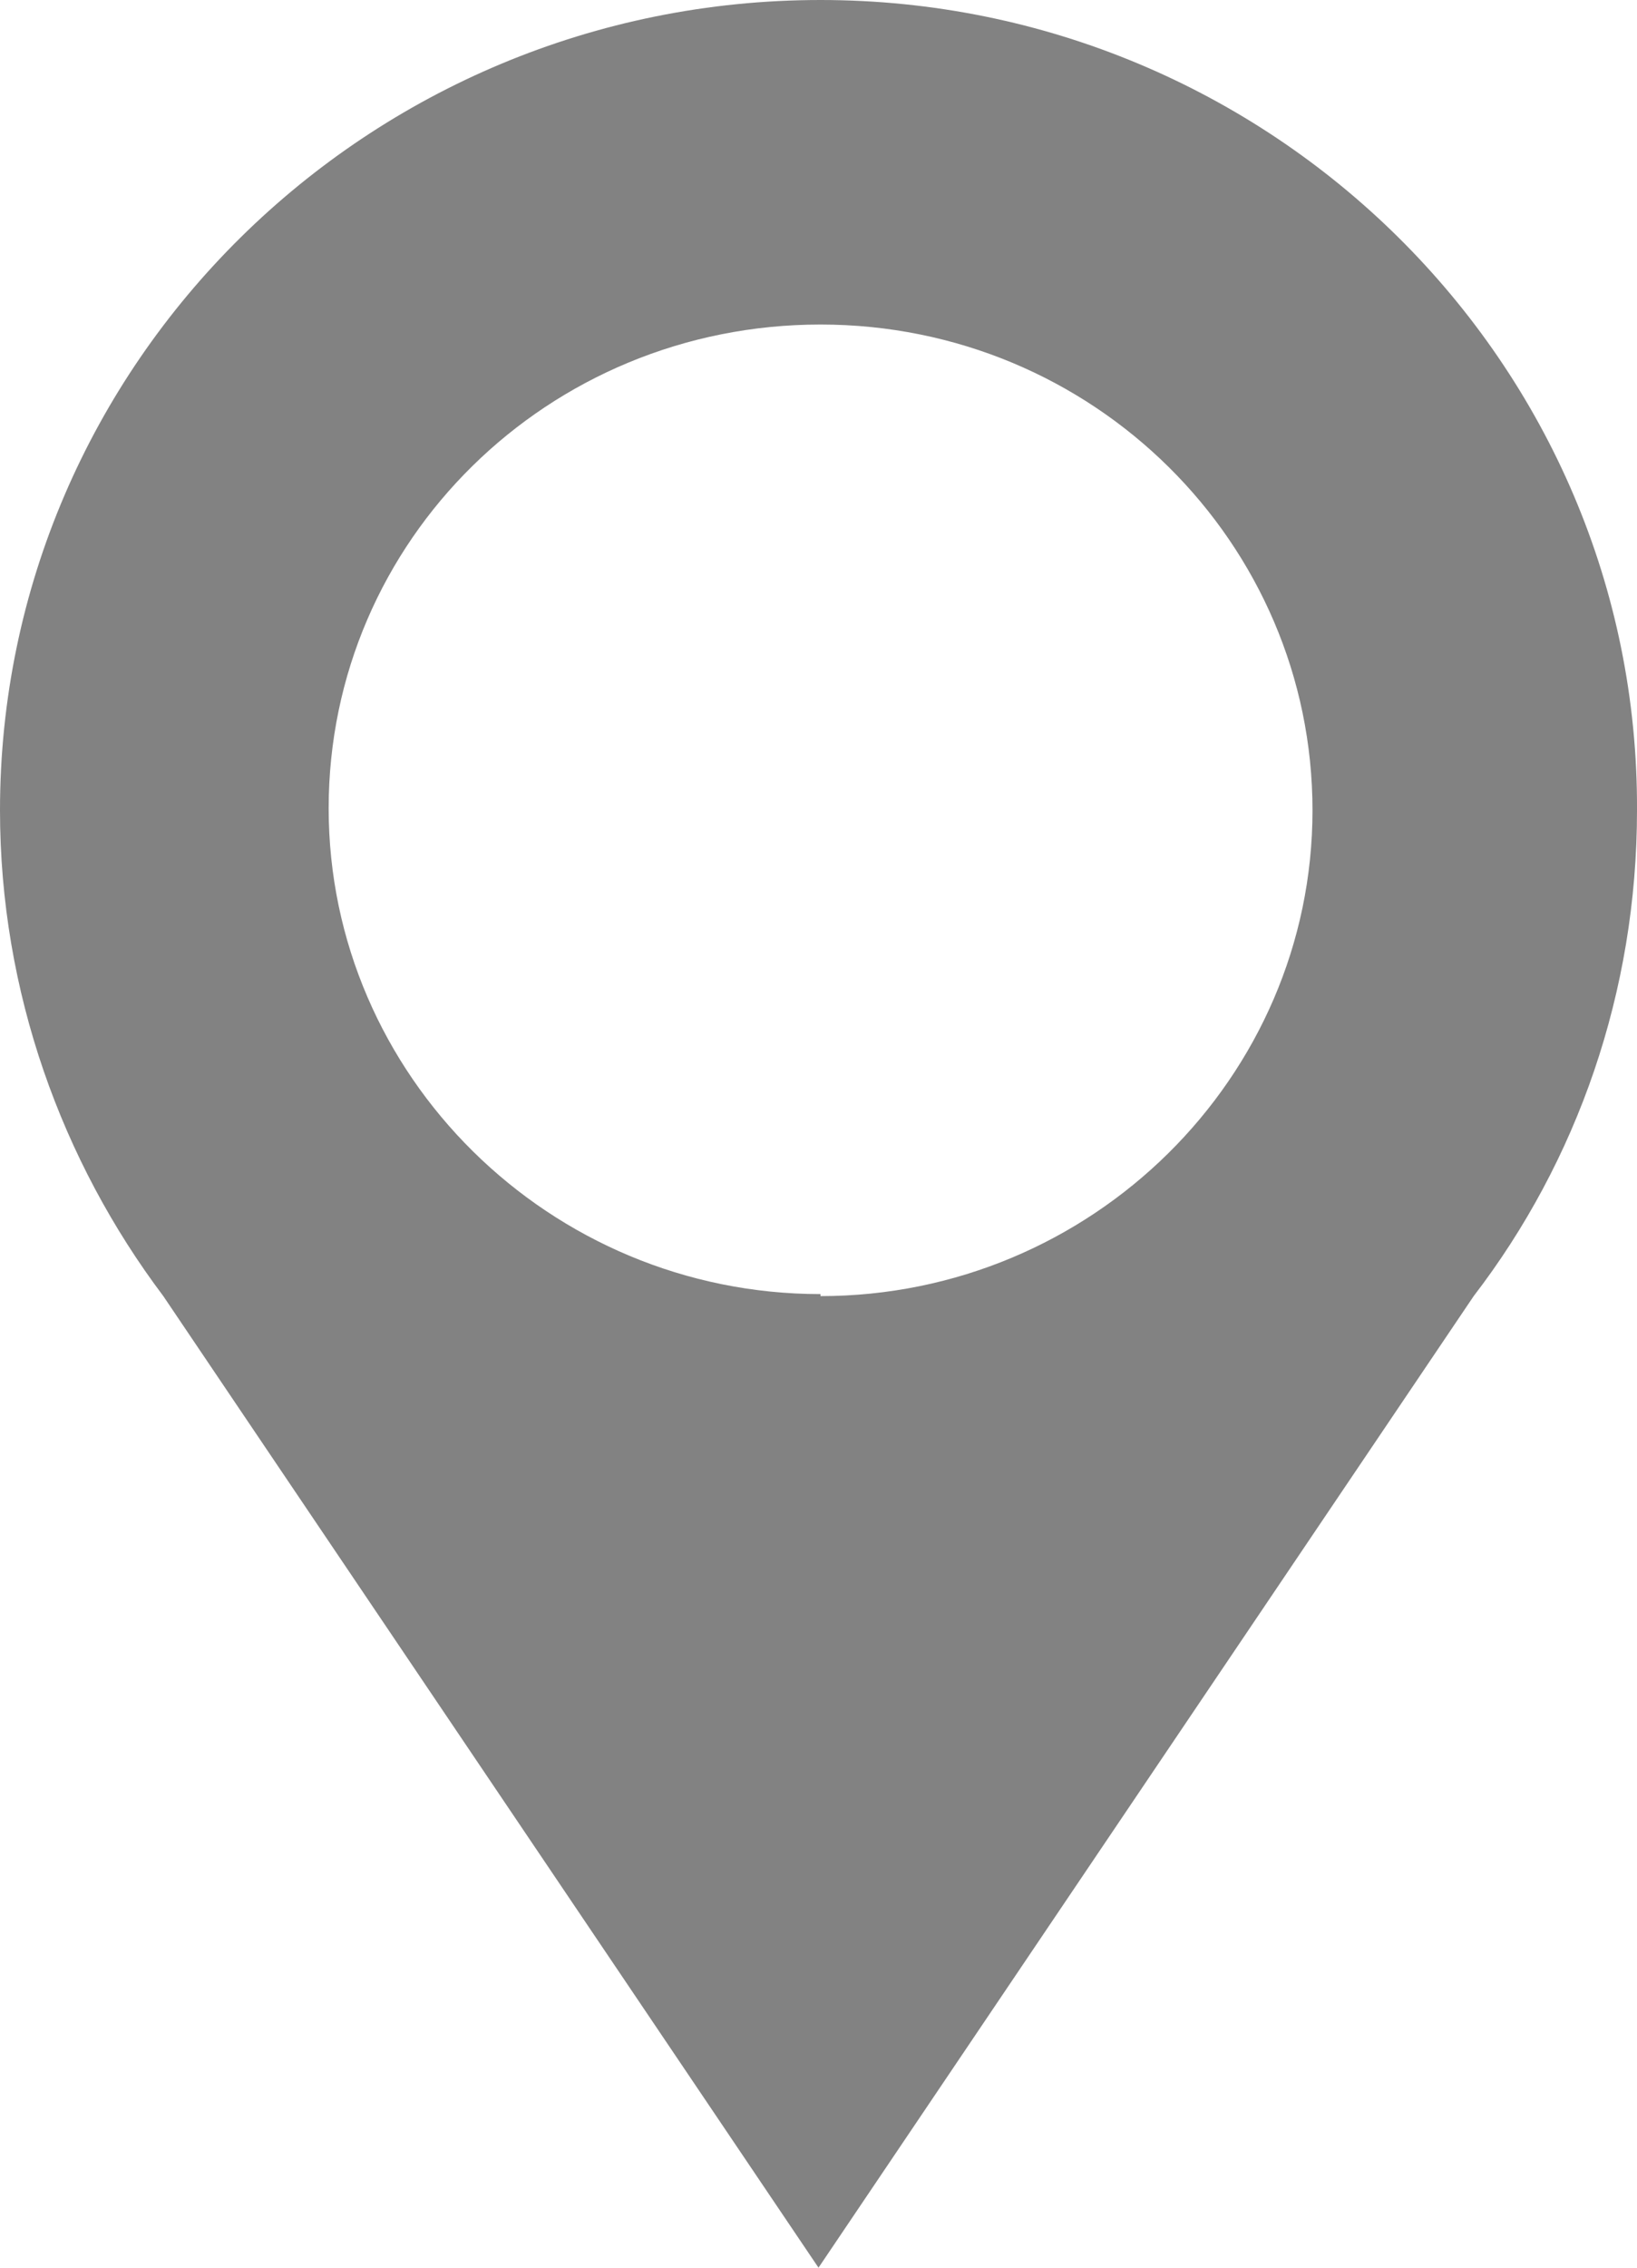 <svg width="13" height="18" viewBox="0 0 13 18" fill="none" xmlns="http://www.w3.org/2000/svg">
<path d="M6.516 0C2.922 0 0 2.884 0 6.432C0 7.874 0.492 9.219 1.297 10.288L6.5 18L11.703 10.288C12.524 9.219 13 7.874 13 6.432C13.016 2.884 10.095 0 6.516 0ZM6.516 10.272C4.366 10.272 2.61 8.538 2.61 6.416C2.61 4.293 4.35 2.576 6.516 2.576C8.683 2.576 10.423 4.31 10.423 6.432C10.423 8.554 8.667 10.288 6.516 10.288V10.272Z" fill="#828282"/>
</svg>
